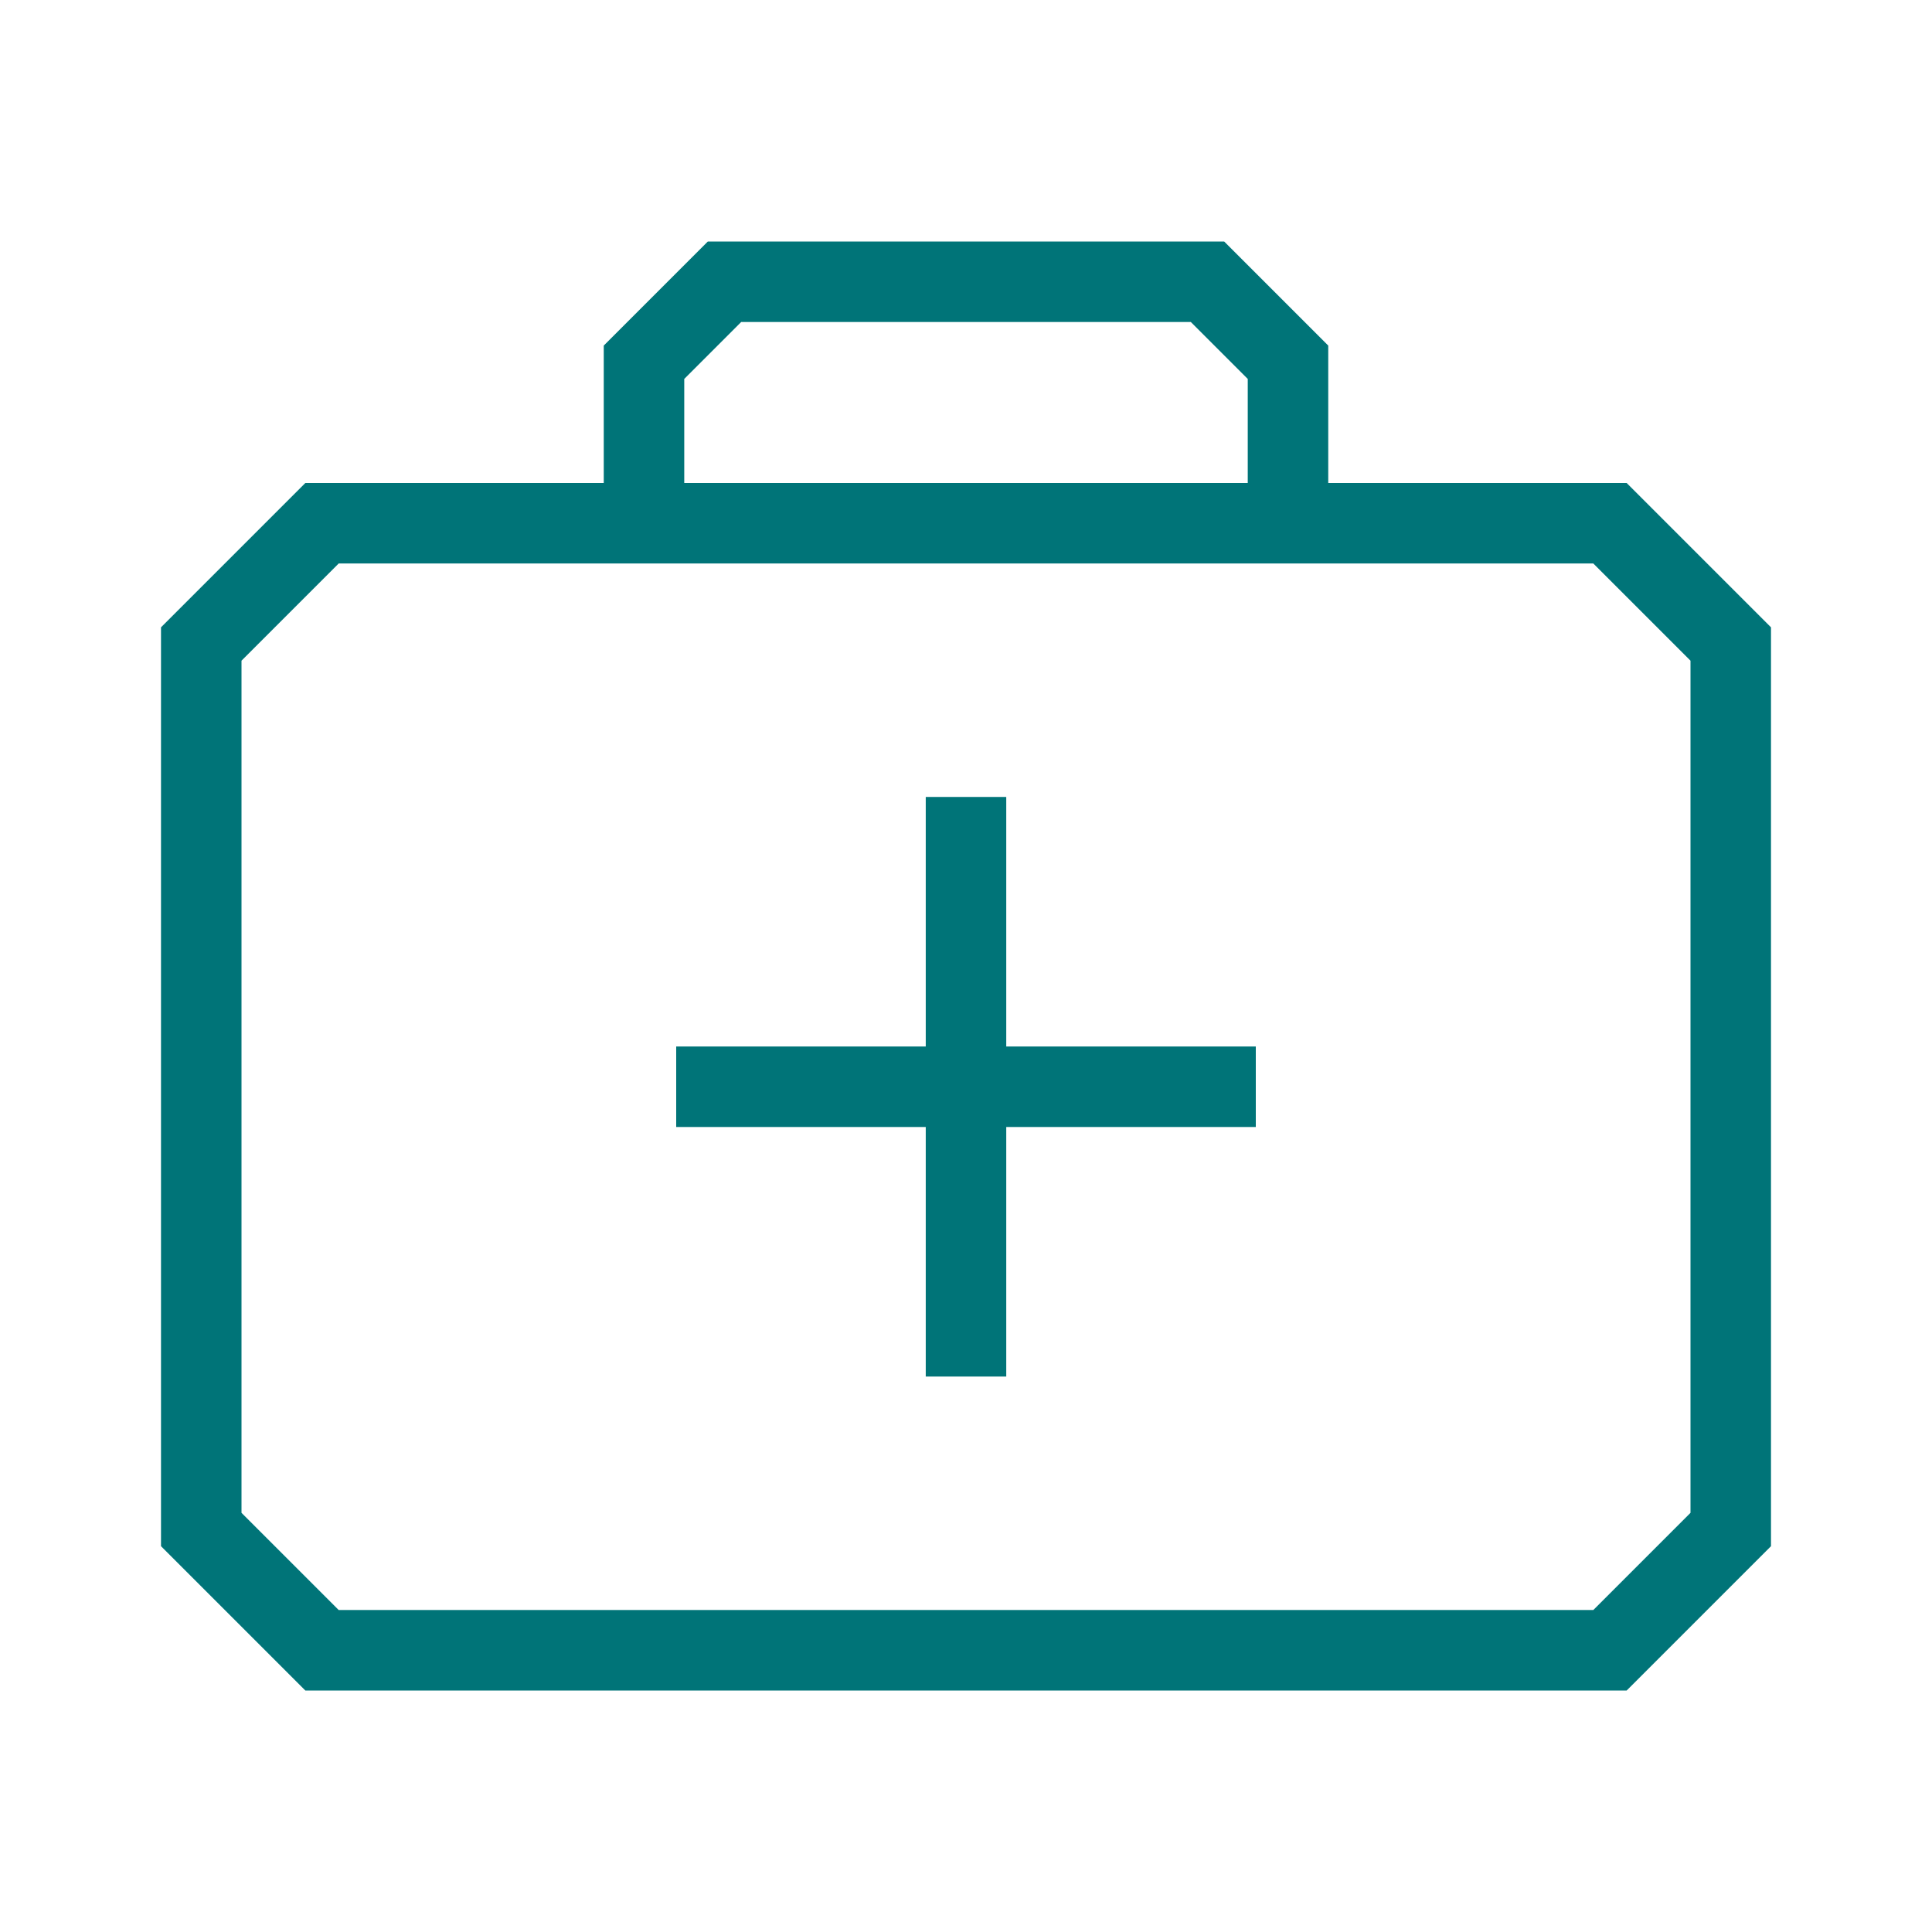 <?xml version="1.0" encoding="utf-8"?>
<!-- Generator: Adobe Illustrator 25.1.0, SVG Export Plug-In . SVG Version: 6.00 Build 0)  -->
<svg version="1.1" id="Ebene_1" xmlns="http://www.w3.org/2000/svg" xmlns:xlink="http://www.w3.org/1999/xlink" x="0px" y="0px"
	 viewBox="0 0 24 24" style="enable-background:new 0 0 24 24;" xml:space="preserve">
<style type="text/css">
	.st0{fill:none;stroke:#007478;stroke-miterlimit:10;}
	.st1{fill:#FFFFFF;stroke:#007478;stroke-miterlimit:10;}
</style>
<polygon class="st0" points="2.5,19 2.5,8 4,6.5 20,6.5 21.5,8 21.5,19 20,20.5 4,20.5 "/>
<polyline class="st0" points="16,6.5 16,4.5 15,3.5 9,3.5 8,4.5 8,6.5 "/>
<line class="st1" x1="15.6" y1="13.5" x2="8.4" y2="13.5"/>
<line class="st1" x1="12" y1="17.1" x2="12" y2="9.9"/>
</svg>
